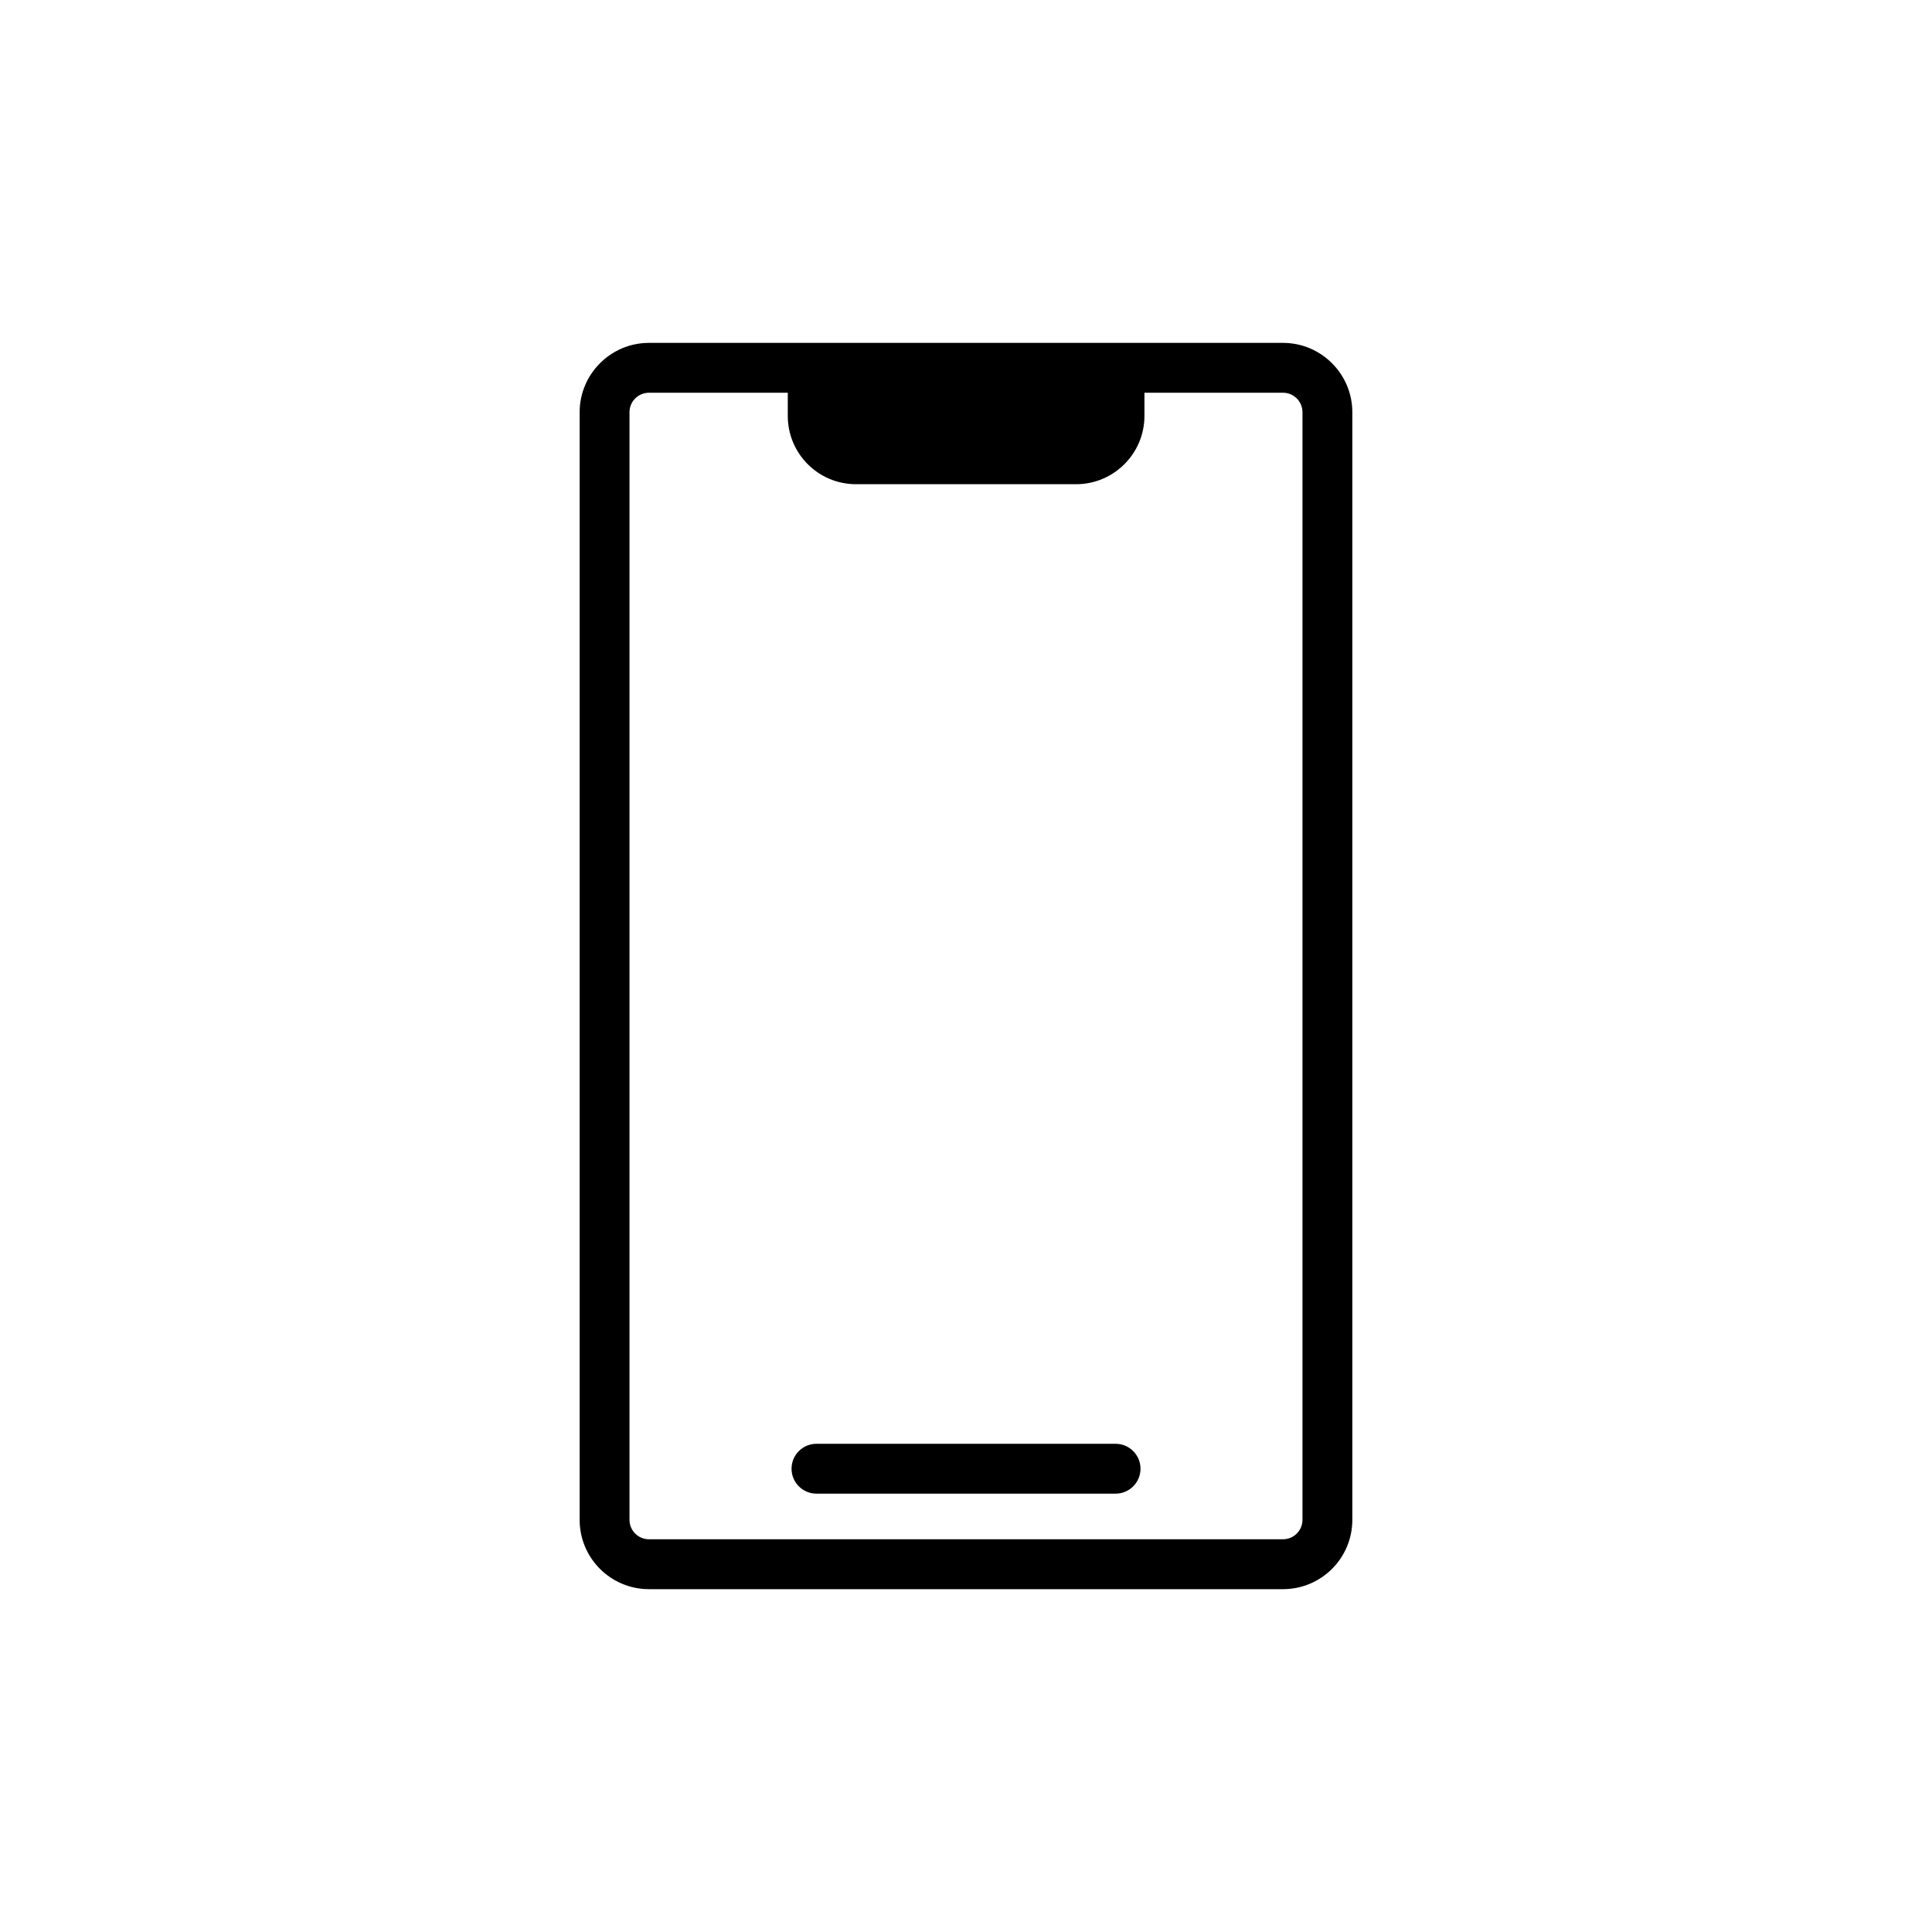 <?xml version="1.0" encoding="UTF-8"?>
<!-- Uploaded to: ICON Repo, www.svgrepo.com, Generator: ICON Repo Mixer Tools -->
<svg fill="#000000" width="800px" height="800px" version="1.1" viewBox="144 144 512 512" xmlns="http://www.w3.org/2000/svg">
 <g>
  <path d="m502.38 253.23c0-10.105-8.258-18.363-18.363-18.363h-168.04c-10.105 0-18.363 8.258-18.363 18.363v293.55c0 10.172 8.258 18.363 18.363 18.363h168.04c10.105 0 18.363-8.191 18.363-18.363zm-13.211 293.54c0 2.84-2.312 5.152-5.152 5.152h-168.04c-2.84 0-5.152-2.312-5.152-5.152v-293.54c0-2.84 2.312-5.152 5.152-5.152h36.793v6.144c0 9.973 8.059 18.098 18.098 18.098h58.324c9.973 0 18.098-8.125 18.098-18.098v-6.144h36.727c2.84 0 5.152 2.312 5.152 5.152z"/>
  <path d="m439.64 526.62h-79.266c-3.648 0-6.606 2.957-6.606 6.606 0 3.648 2.957 6.606 6.606 6.606h79.266c3.648 0 6.606-2.957 6.606-6.606 0-3.648-2.957-6.606-6.606-6.606z"/>
 </g>
</svg>